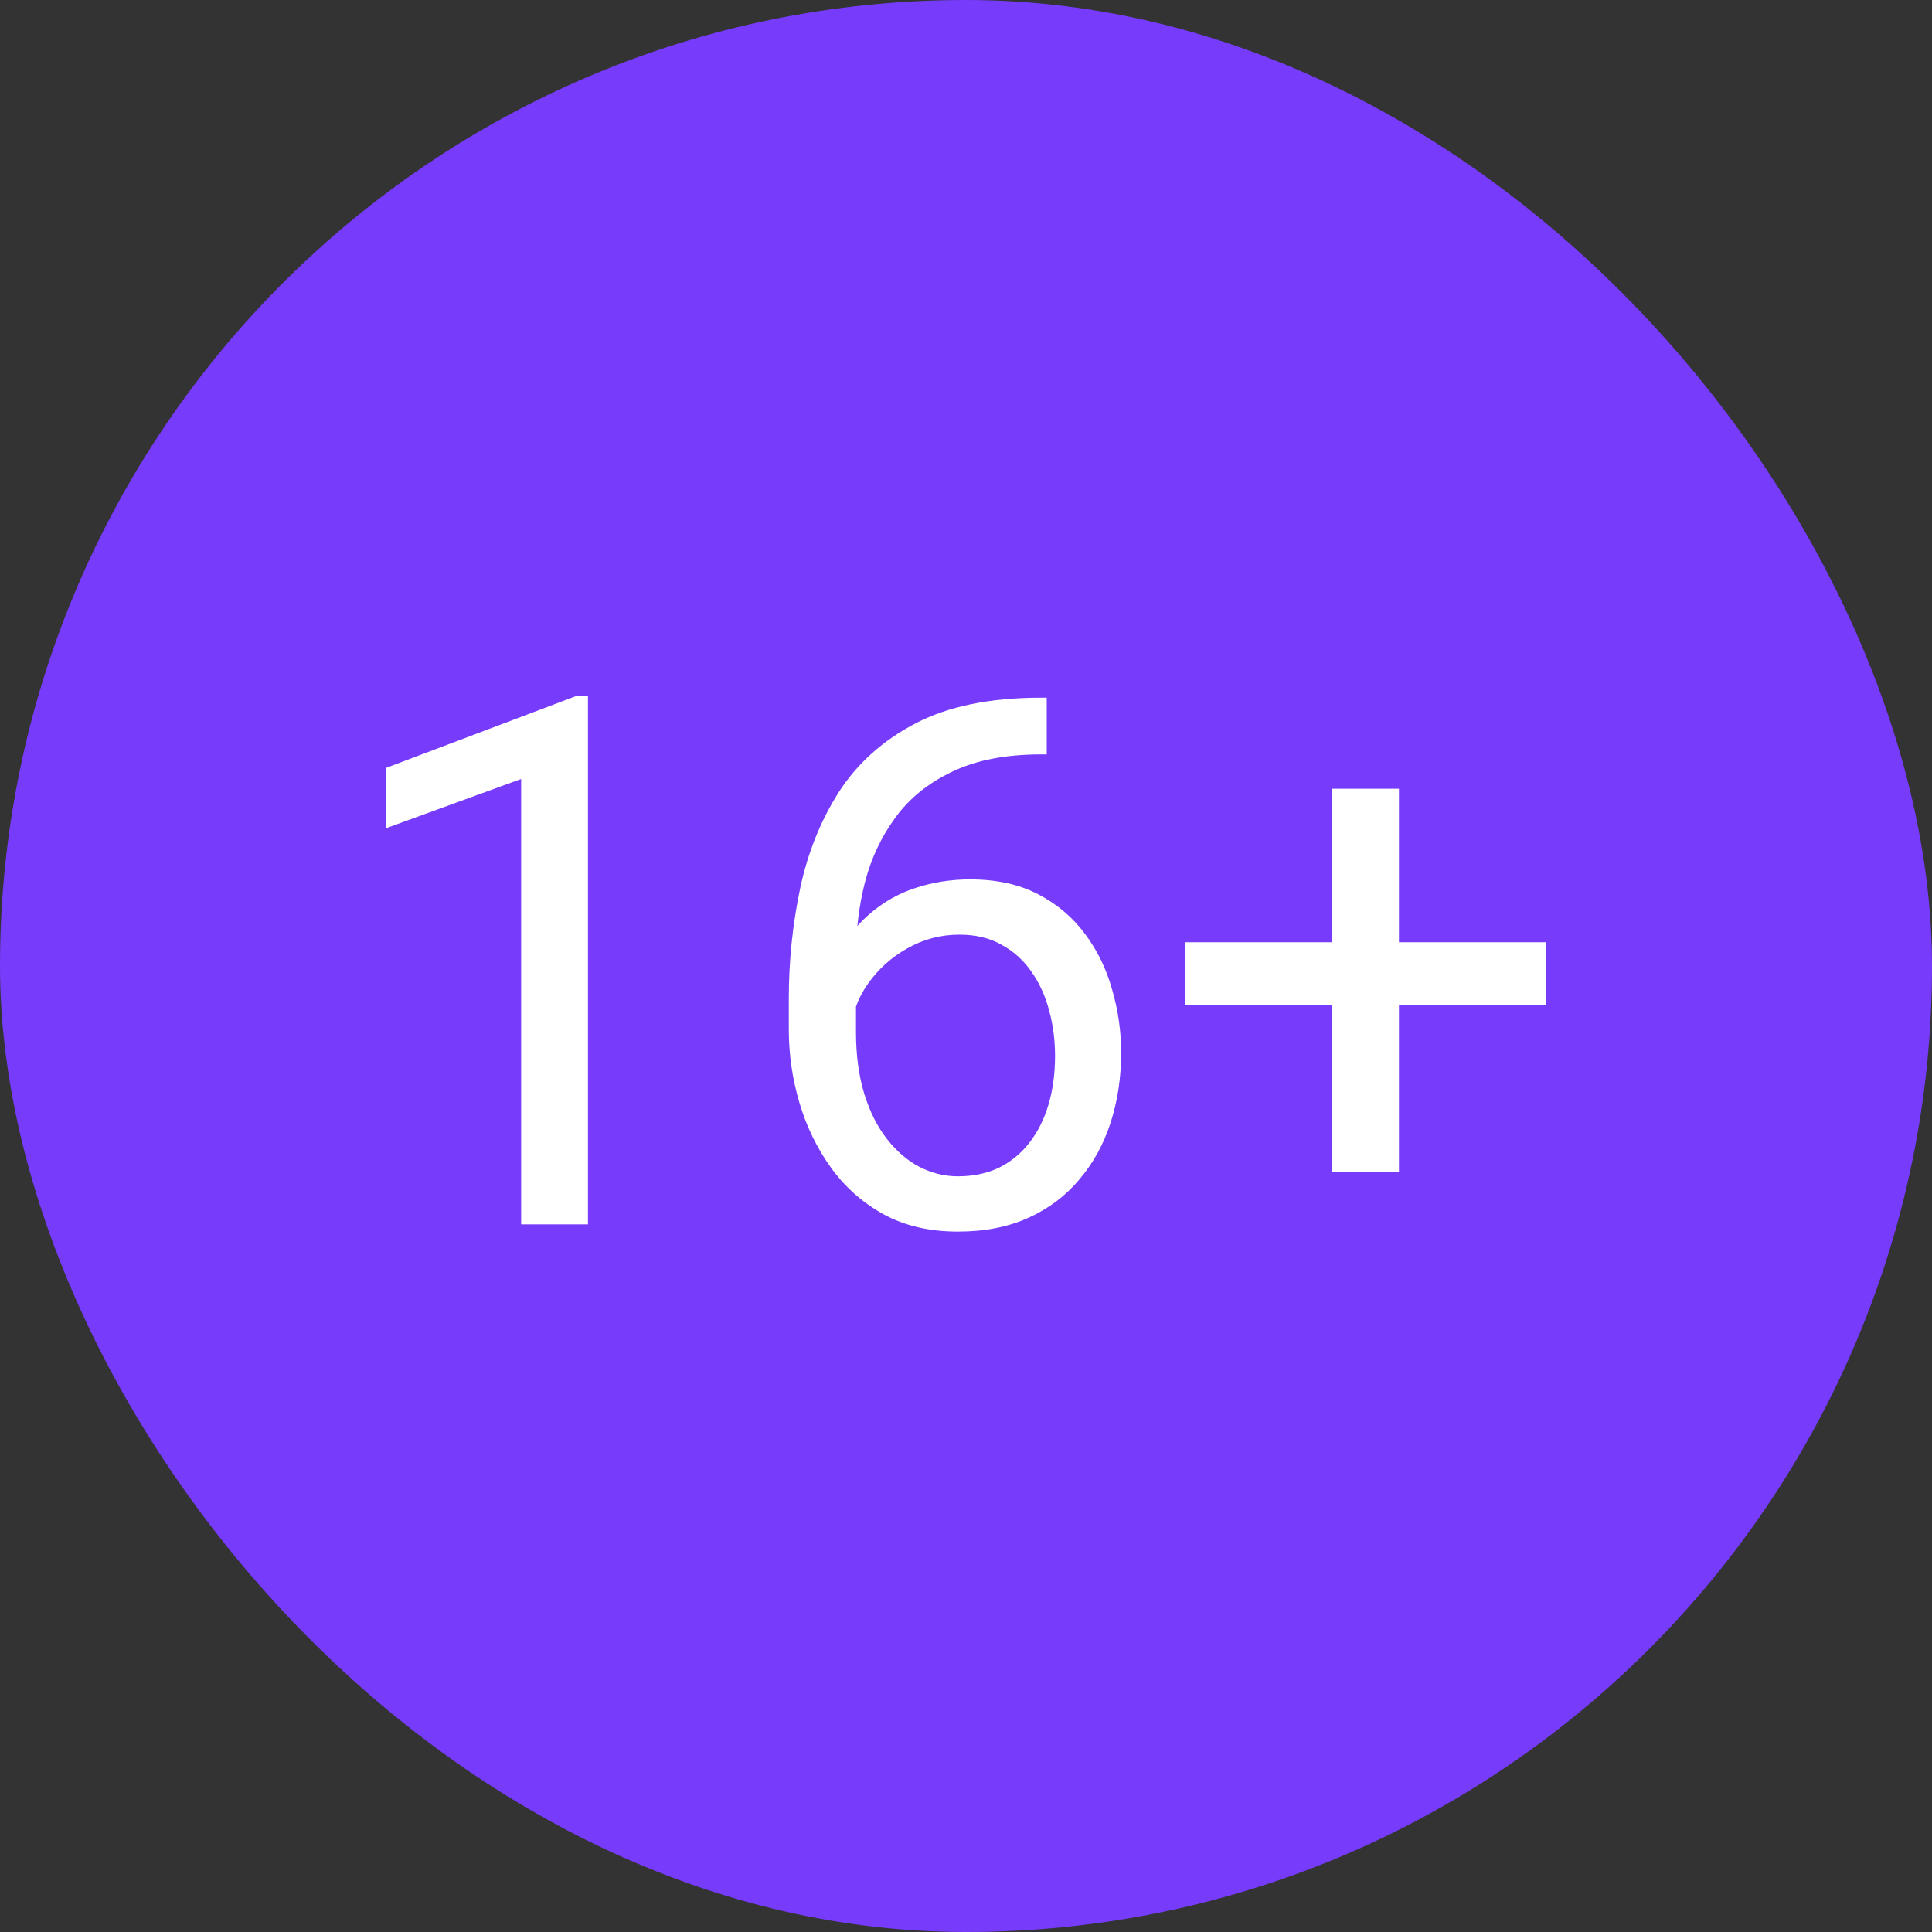 <?xml version="1.0" encoding="UTF-8"?> <svg xmlns="http://www.w3.org/2000/svg" width="100" height="100" viewBox="0 0 100 100" fill="none"><rect x="0" y="0" width="100" height="100" fill="#333333" stroke="none"/><rect width="100" height="100" rx="50" fill="#773BFC"></rect><path d="M80 48.77V52.024H61.34V48.77H80ZM72.409 40.824V60.643H68.95V40.824H72.409Z" fill="white"></path><path d="M53.879 36.112H54.179V39.048H53.879C52.047 39.048 50.514 39.347 49.28 39.945C48.046 40.531 47.067 41.322 46.344 42.32C45.621 43.304 45.098 44.414 44.774 45.648C44.462 46.882 44.306 48.135 44.306 49.406V53.407C44.306 54.616 44.45 55.688 44.736 56.623C45.023 57.546 45.416 58.325 45.914 58.96C46.413 59.596 46.974 60.076 47.597 60.4C48.233 60.724 48.893 60.886 49.579 60.886C50.377 60.886 51.087 60.737 51.711 60.438C52.334 60.126 52.857 59.696 53.281 59.147C53.717 58.587 54.048 57.926 54.272 57.166C54.496 56.405 54.609 55.57 54.609 54.66C54.609 53.85 54.509 53.071 54.309 52.323C54.11 51.562 53.805 50.889 53.393 50.303C52.982 49.705 52.465 49.238 51.841 48.901C51.231 48.552 50.501 48.378 49.654 48.378C48.694 48.378 47.797 48.614 46.961 49.088C46.139 49.549 45.459 50.16 44.923 50.921C44.4 51.668 44.101 52.485 44.026 53.37L42.194 53.351C42.368 51.955 42.692 50.765 43.166 49.78C43.652 48.783 44.25 47.973 44.961 47.349C45.684 46.714 46.488 46.252 47.373 45.966C48.27 45.667 49.218 45.517 50.215 45.517C51.573 45.517 52.745 45.773 53.73 46.284C54.715 46.795 55.525 47.48 56.16 48.34C56.796 49.188 57.264 50.148 57.563 51.22C57.874 52.279 58.03 53.37 58.03 54.492C58.03 55.776 57.849 56.978 57.488 58.1C57.127 59.222 56.584 60.207 55.861 61.055C55.151 61.902 54.272 62.563 53.225 63.036C52.178 63.51 50.963 63.747 49.579 63.747C48.108 63.747 46.824 63.448 45.727 62.849C44.63 62.239 43.721 61.428 42.998 60.419C42.275 59.409 41.732 58.287 41.371 57.053C41.009 55.819 40.829 54.567 40.829 53.295V51.668C40.829 49.749 41.022 47.867 41.408 46.022C41.795 44.177 42.462 42.507 43.409 41.011C44.369 39.515 45.696 38.325 47.391 37.44C49.087 36.555 51.249 36.112 53.879 36.112Z" fill="white"></path><path d="M30.433 36V63.373H26.974V40.319L20 42.862V39.739L29.891 36H30.433Z" fill="white"></path></svg> 